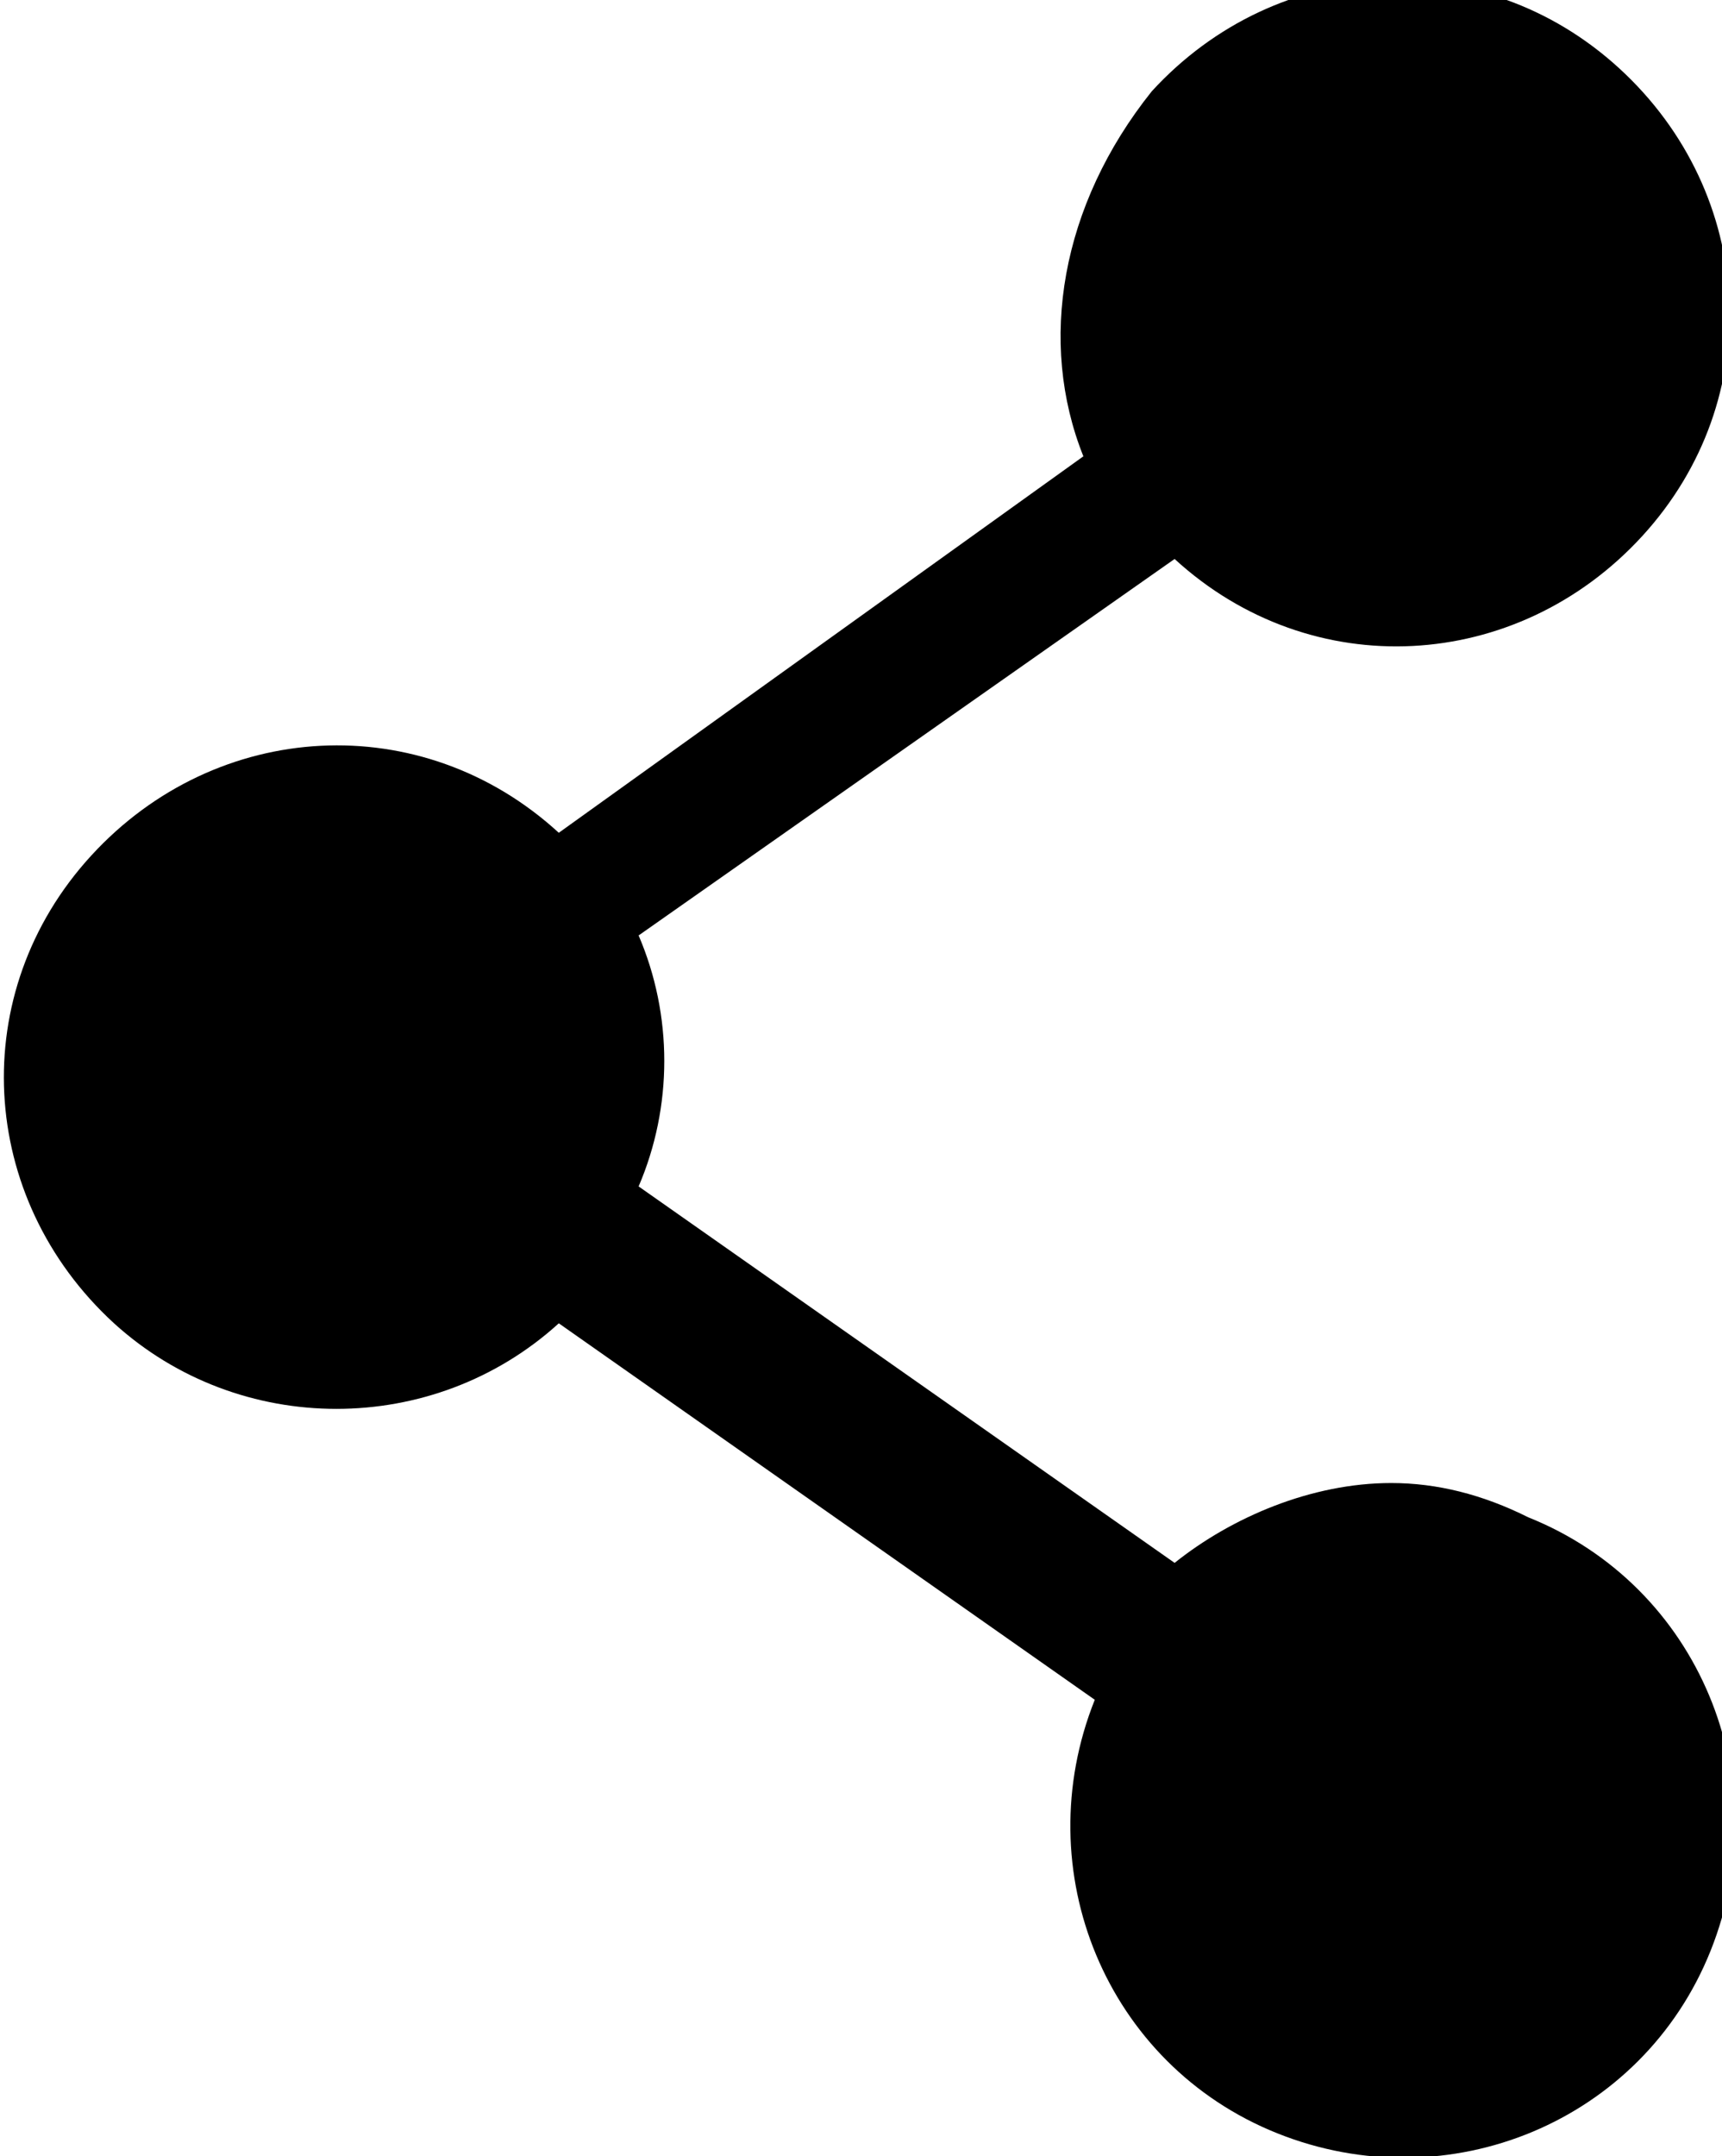 <?xml version="1.0" encoding="utf-8"?>
<!-- Generator: Adobe Illustrator 22.1.0, SVG Export Plug-In . SVG Version: 6.00 Build 0)  -->
<svg version="1.1" id="Layer_1" xmlns="http://www.w3.org/2000/svg" xmlns:xlink="http://www.w3.org/1999/xlink" x="0px" y="0px"
	 viewBox="0 0 15.1 18.9" style="enable-background:new 0 0 15.1 18.9;" xml:space="preserve">
<path d="M12.2,13c-0.7,0-1.4,0.3-1.9,0.7l-4.7-3.3c0.3-0.7,0.3-1.5,0-2.2l4.7-3.3c1.2,1.1,3,1,4.1-0.2s1-3-0.2-4.1
	c-1.2-1.1-3-1-4.1,0.2C9.3,1.8,9.1,3,9.5,4L4.9,7.3c-1.2-1.1-3-1-4.1,0.2c-1.1,1.2-1,3,0.2,4.1c1.1,1,2.8,1,3.9,0l4.7,3.3
	c-0.6,1.5,0.1,3.2,1.6,3.8c1.5,0.6,3.2-0.1,3.8-1.6s-0.1-3.2-1.6-3.8C13,13.1,12.6,13,12.2,13L12.2,13z"/>
</svg>

